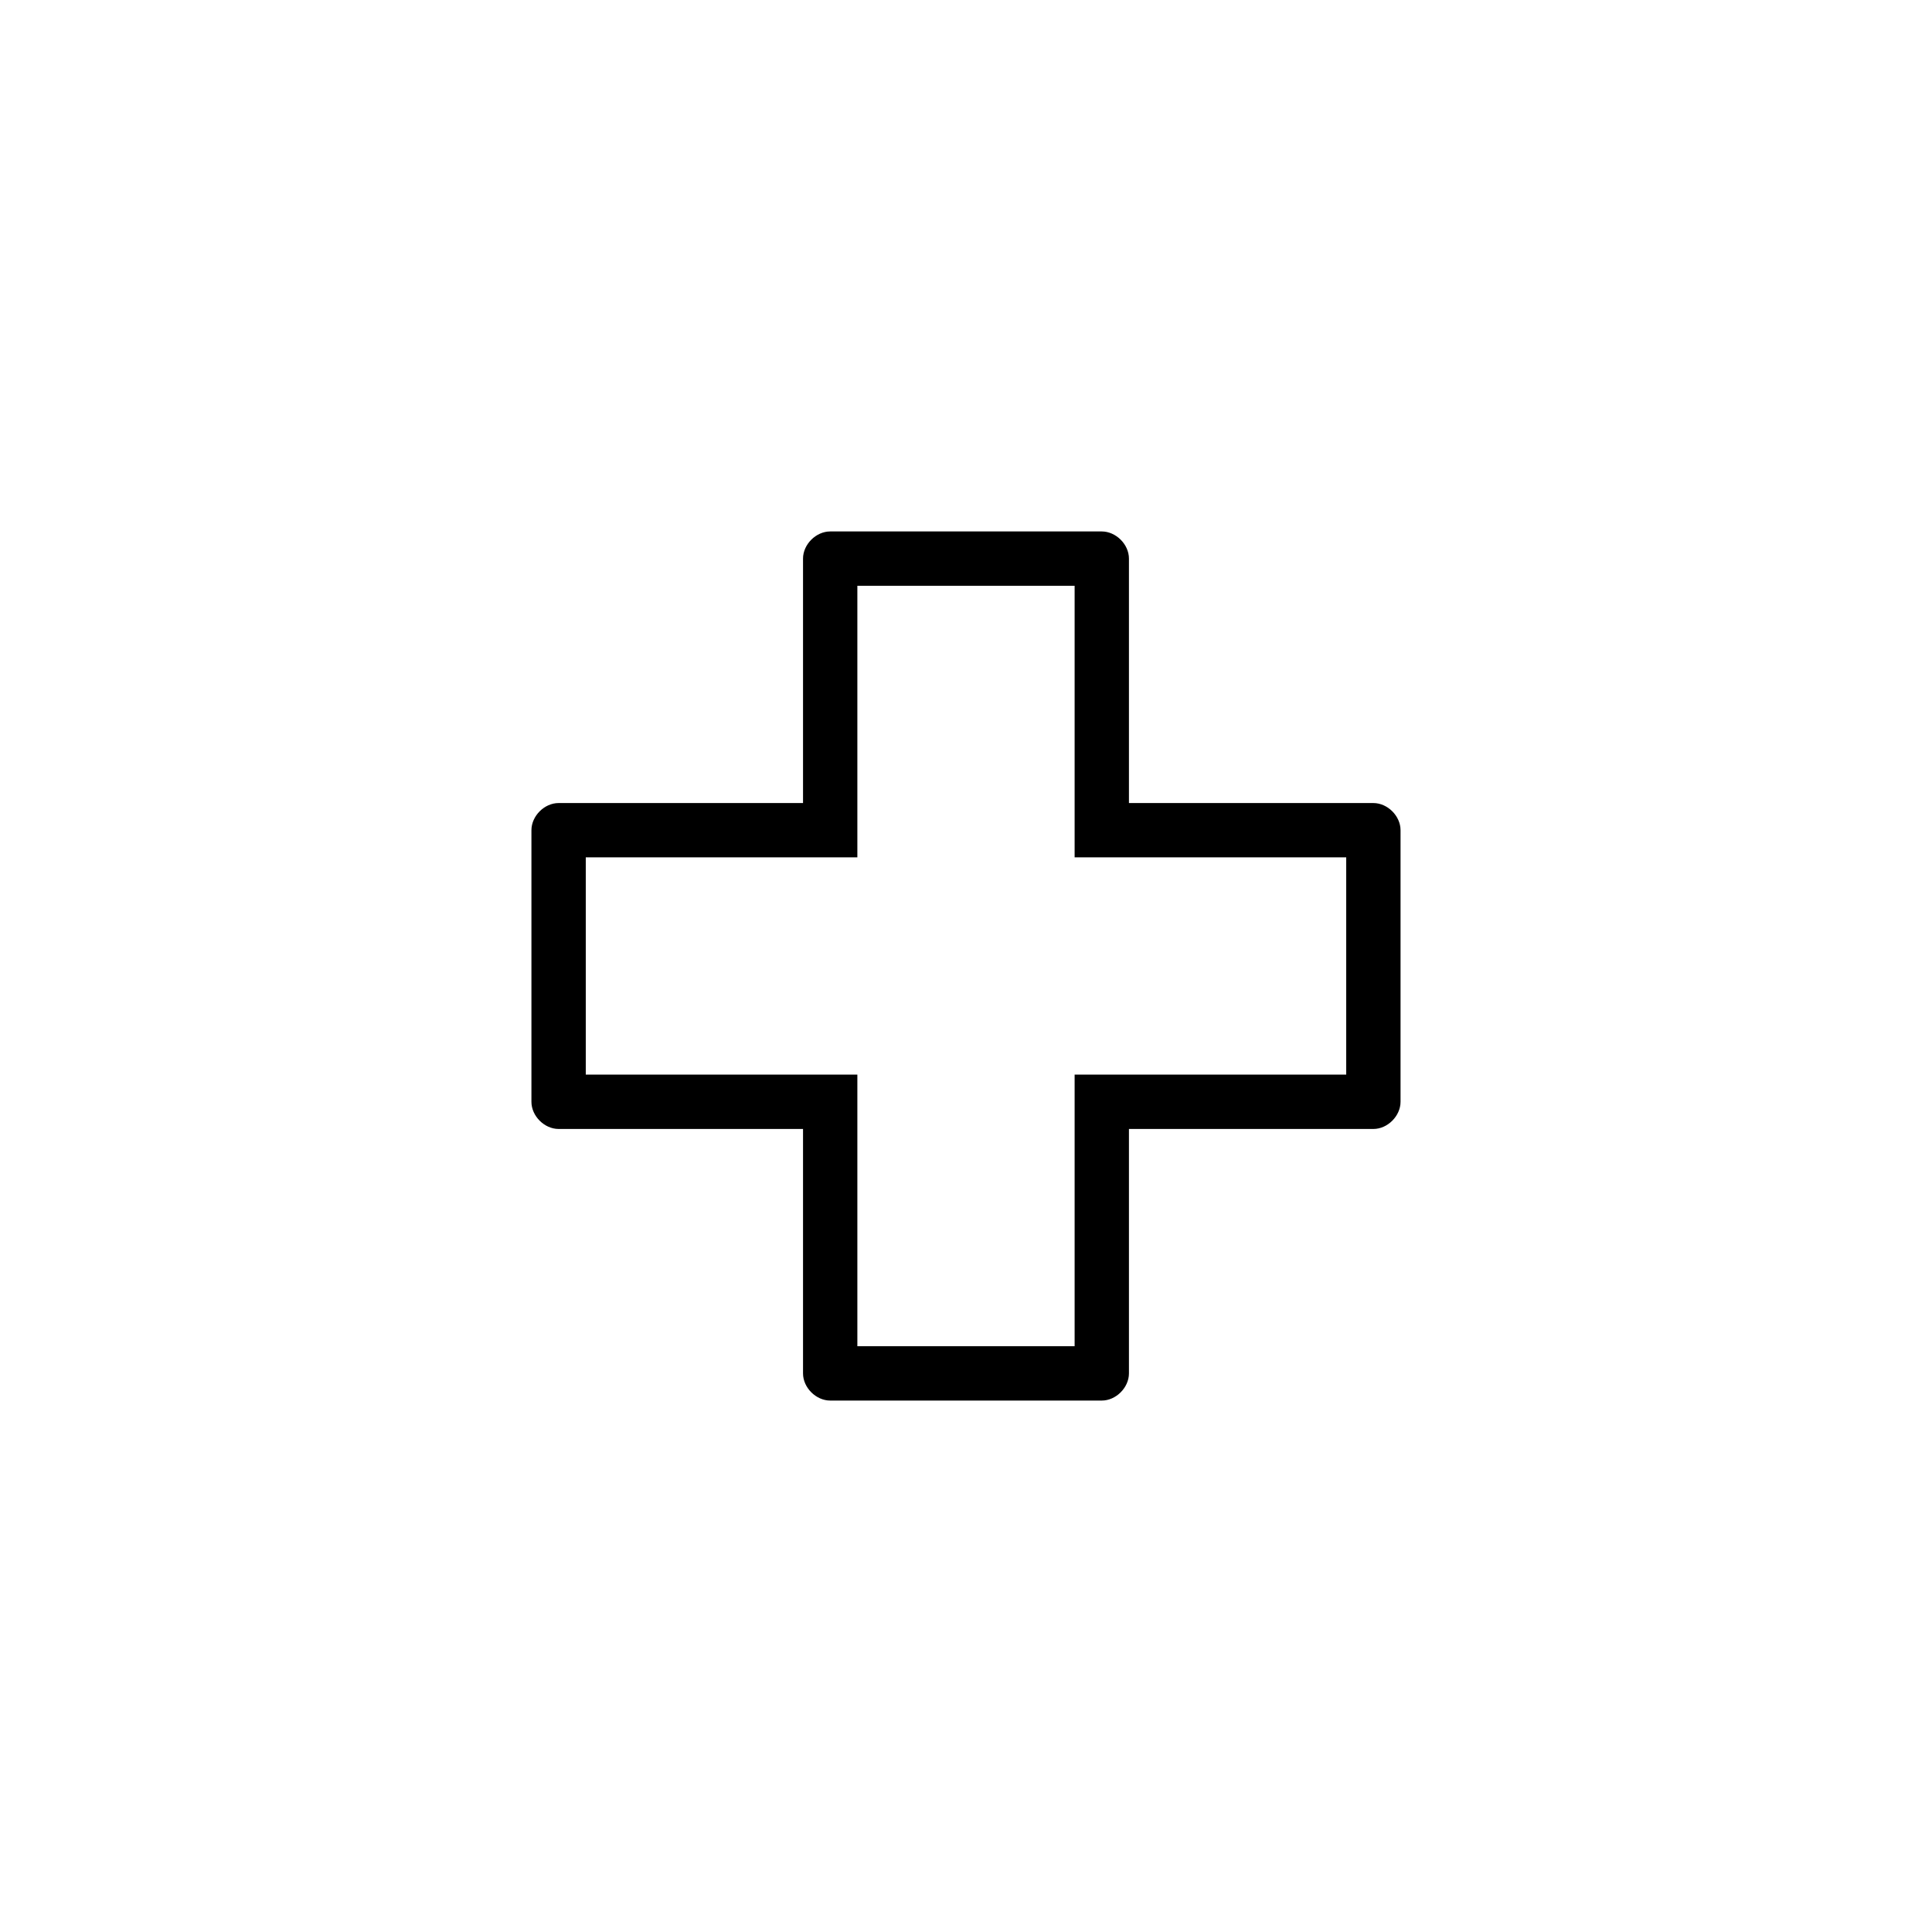 <?xml version="1.0" encoding="UTF-8"?>
<!-- Uploaded to: SVG Repo, www.svgrepo.com, Generator: SVG Repo Mixer Tools -->
<svg fill="#000000" width="800px" height="800px" version="1.1" viewBox="144 144 512 512" xmlns="http://www.w3.org/2000/svg">
 <path d="m364.01 284.84c-3.769 0-7.195 3.43-7.199 7.199v64.777h-64.777c-3.769 0-7.195 3.43-7.199 7.199v71.973c0 3.769 3.43 7.195 7.199 7.199h64.777v64.777c0 3.769 3.43 7.195 7.199 7.199h71.973c3.769 0 7.195-3.43 7.199-7.199v-64.777h64.777c3.769 0 7.195-3.43 7.199-7.199v-71.973c0-3.769-3.43-7.195-7.199-7.199h-64.777v-64.777c0-3.769-3.43-7.195-7.199-7.199zm7.199 14.395h57.578v71.973h71.973v57.578h-71.973v71.973h-57.578v-71.973h-71.973v-57.578h71.973z"/>
</svg>
